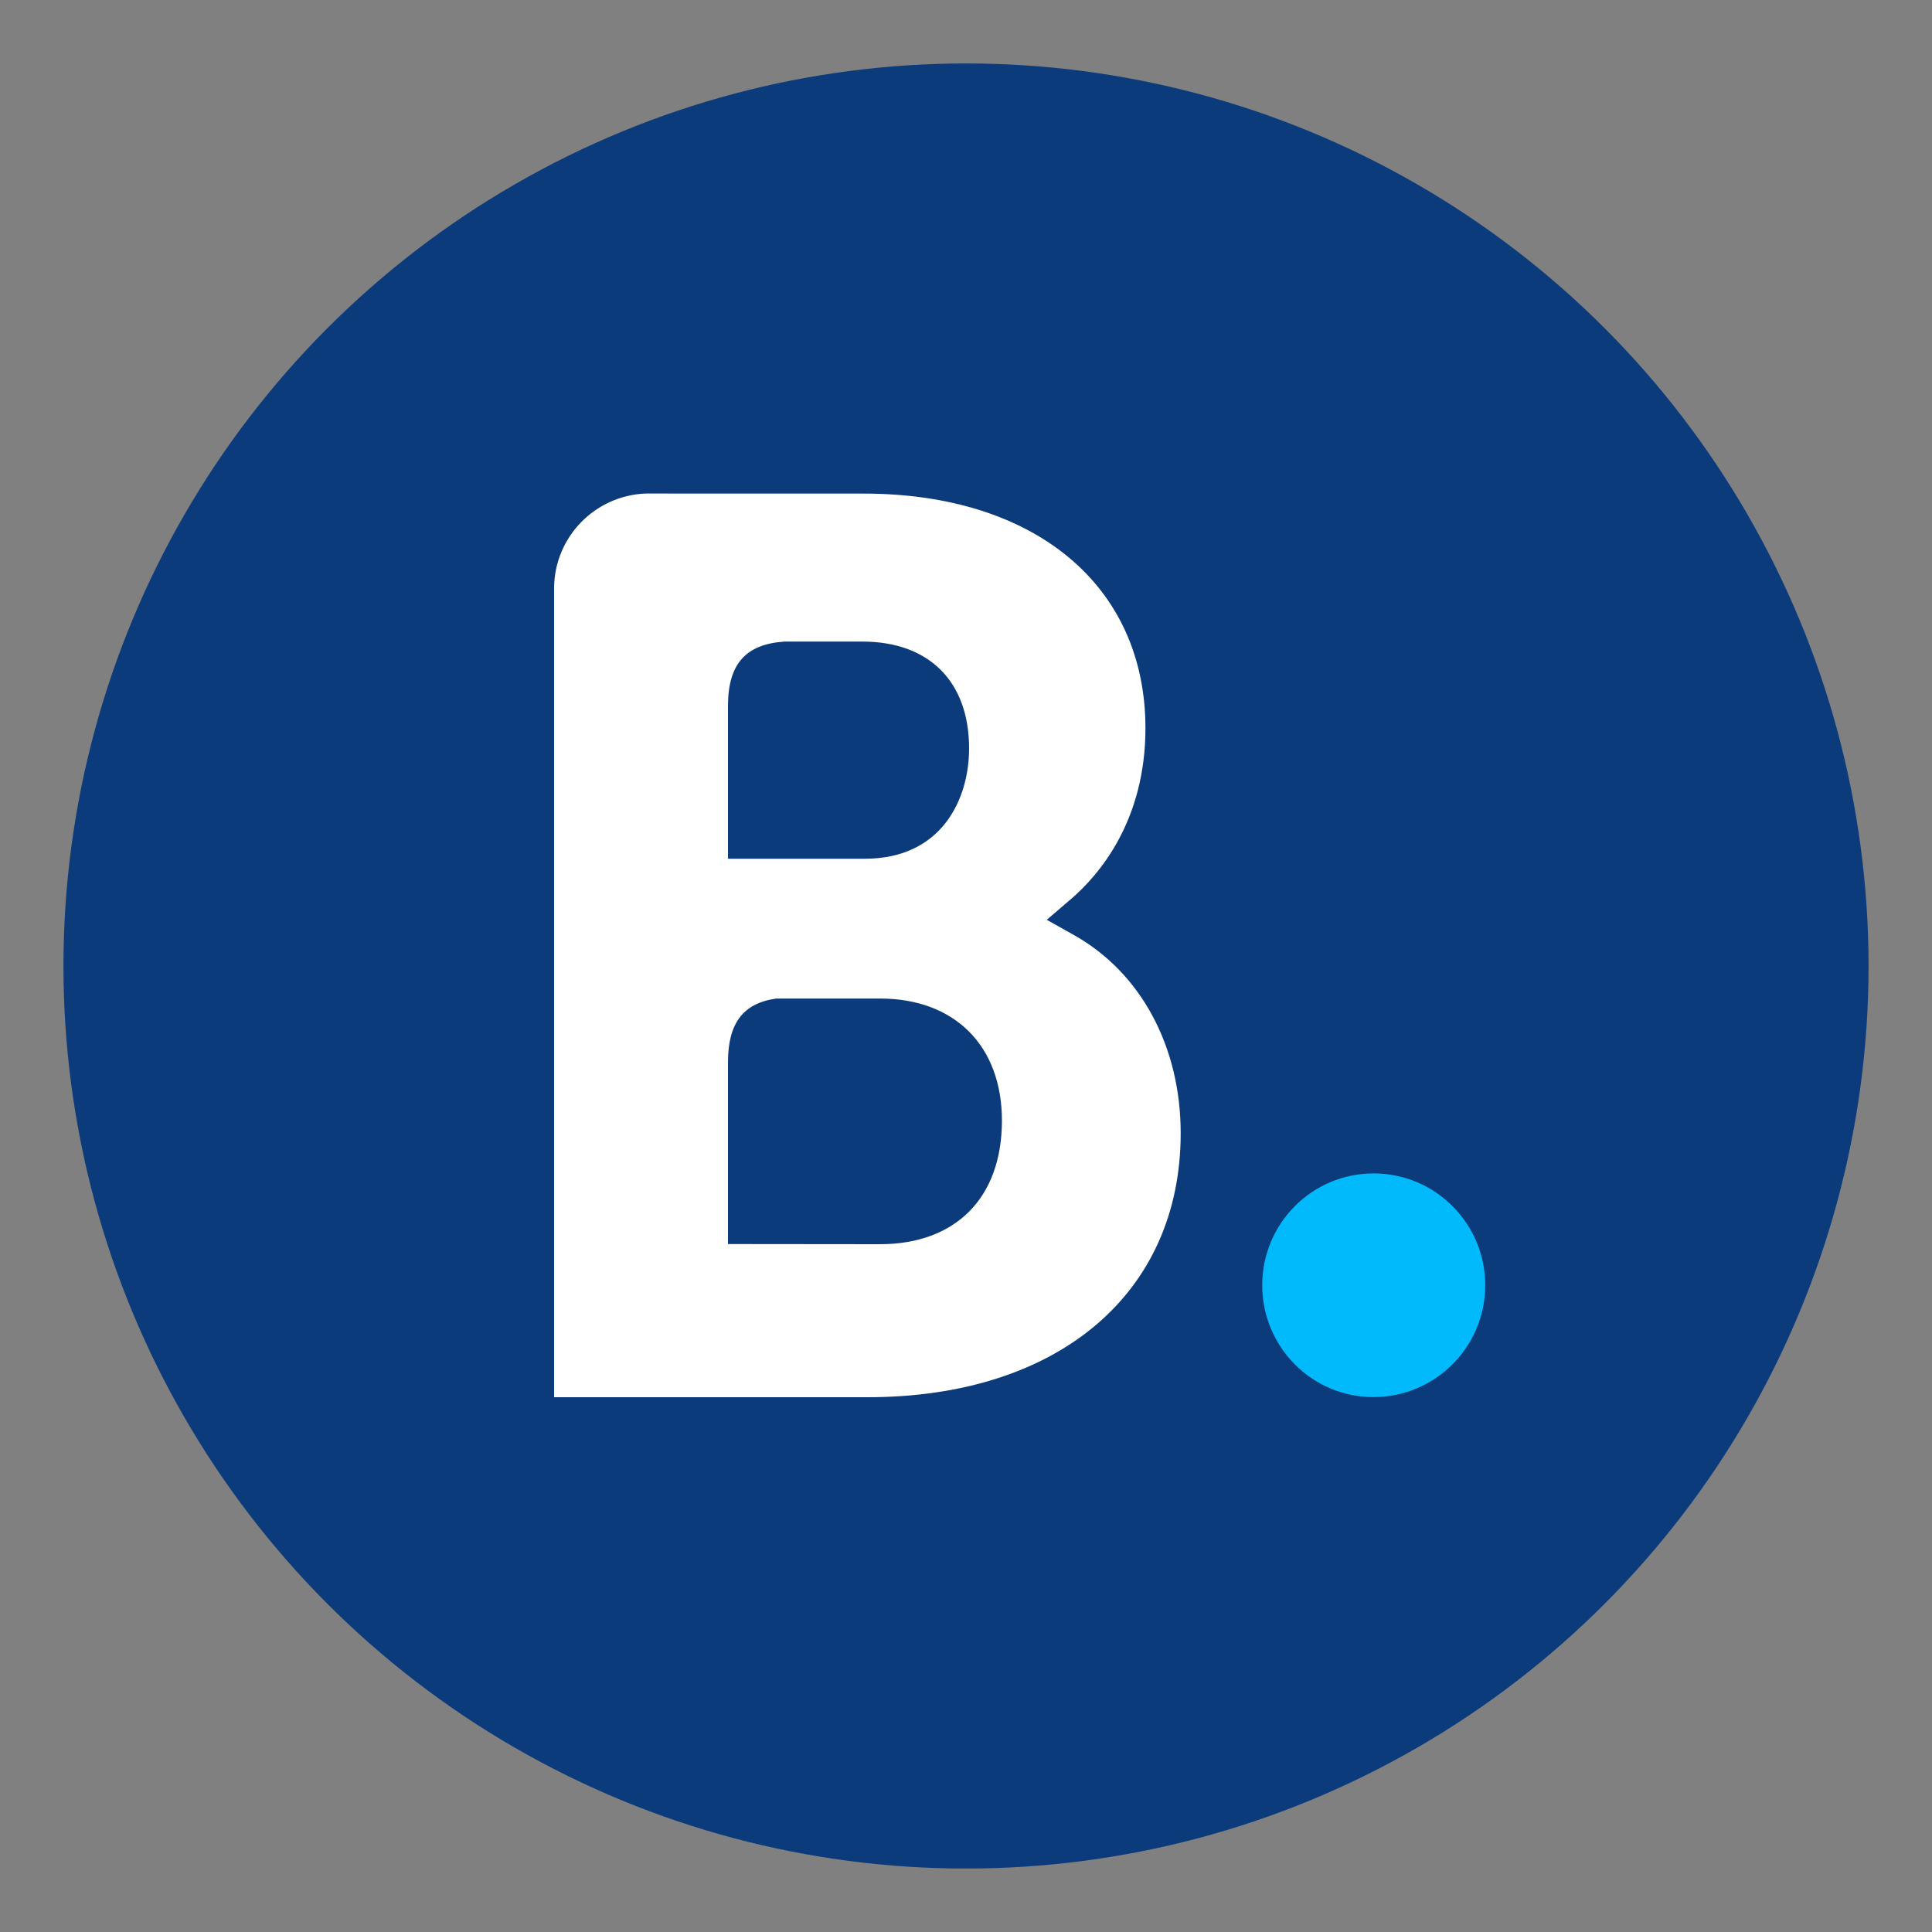 <?xml version="1.0" encoding="utf-8"?>
<!-- Generator: Adobe Illustrator 26.0.2, SVG Export Plug-In . SVG Version: 6.00 Build 0)  -->
<svg version="1.1" id="Livello_1" xmlns="http://www.w3.org/2000/svg" xmlns:xlink="http://www.w3.org/1999/xlink" x="0px" y="0px"
	 viewBox="0 0 2500 2500" style="enable-background:new 0 0 2500 2500;" xml:space="preserve">
<rect x="0" y="0" width="2500" height="2500" fill="#808080" stroke="none"/>
<style type="text/css">
	.st0{display:none;}
	.st1{display:inline;}
	.st2{fill-rule:evenodd;clip-rule:evenodd;fill:#0C3B7C;}
	.st3{fill:#FFFFFF;}
	.st4{fill:#00BAFC;}
	.st5{clip-path:url(#SVGID_00000183234979307684716150000015058639178128415164_);}
</style>
<g id="Base" class="st0">
	<g class="st1">
		<path class="st2" d="M2500,496.9c0-259.1-210.4-469.4-469.5-469.4h-1561C210.4,27.5,0,237.9,0,496.9V2003
			c0,259,210.4,469.4,469.5,469.4h1561c259.1,0,469.5-210.4,469.5-469.4V496.9z"/>
		<path class="st2" d="M0.1,1546.5h1248.6v926H0.1V1546.5z"/>
		<g>
			<path class="st3" d="M1136.2,1645.9l-201.4-0.2v-240.8c0-51.4,20-78.2,64-84.3h137.4c98,0,161.3,61.8,161.3,161.7
				C1297.5,1585,1235.8,1645.8,1136.2,1645.9L1136.2,1645.9z M934.8,996.5v-63.4c0-55.5,23.5-81.8,74.9-85.2h103.1
				c88.3,0,141.3,52.8,141.3,141.4c0,67.4-36.3,146.1-138.1,146.1H934.8V996.5z M1393.3,1236.7l-36.4-20.5l31.8-27.2
				c37-31.8,99-103.3,99-226.6c0-188.9-146.5-310.8-373.2-310.8H855.7v-0.1h-29.5c-67.2,2.5-121,57.2-121.7,124.7v1072h415
				c252,0,414.6-137.2,414.6-349.7C1534.2,1384.2,1481.7,1286.5,1393.3,1236.7"/>
			<path class="st4" d="M1642.3,1700.2c0-81.9,66-148.1,147.4-148.1c81.6,0,147.9,66.3,147.9,148.1c0,81.8-66.4,148.1-147.9,148.1
				C1708.3,1848.4,1642.3,1782,1642.3,1700.2"/>
		</g>
	</g>
</g>
<g id="Dentro_Cerchio">
	<g>
		<g>
			<defs>
				<circle id="SVGID_1_" cx="1250" cy="1250" r="1167.9"/>
			</defs>
			<clipPath id="SVGID_00000150797227278366511880000009942407536803566467_">
				<use xlink:href="#SVGID_1_"  style="overflow:visible;"/>
			</clipPath>
			<g style="clip-path:url(#SVGID_00000150797227278366511880000009942407536803566467_);">
				<path class="st2" d="M2471.6,487.2c0-253.2-205.6-458.7-458.8-458.7H487.2c-253.2,0-458.8,205.5-458.8,458.7v1471.9
					c0,253.1,205.6,458.7,458.8,458.7h1525.4c253.2,0,458.8-205.6,458.8-458.7L2471.6,487.2z"/>
				<g>
					<path class="st3" d="M1138.8,1610l-196.8-0.2v-235.3c0-50.3,19.5-76.4,62.5-82.4h134.3c95.8,0,157.7,60.4,157.7,158.1
						C1296.4,1550.6,1236.1,1609.9,1138.8,1610L1138.8,1610z M942,975.4v-61.9c0-54.2,22.9-80,73.2-83.3h100.7
						c86.3,0,138.1,51.7,138.1,138.2c0,65.9-35.5,142.8-134.9,142.8H942V975.4z M1390.1,1210.2l-35.6-20l31-26.5
						c36.2-31,96.7-100.9,96.7-221.4c0-184.6-143.1-303.6-364.7-303.6H864.7v-0.1h-28.8c-65.7,2.4-118.3,55.9-118.9,121.9V1808
						h405.6c246.3,0,405.2-134.1,405.2-341.7C1527.8,1354.4,1476.4,1258.8,1390.1,1210.2"/>
					<path class="st4" d="M1633.3,1663.1c0-80.1,64.6-144.7,144.1-144.7c79.7,0,144.5,64.7,144.5,144.7
						c0,79.9-64.8,144.7-144.5,144.7C1697.9,1808,1633.3,1743.1,1633.3,1663.1"/>
				</g>
			</g>
		</g>
	</g>
</g>
</svg>
